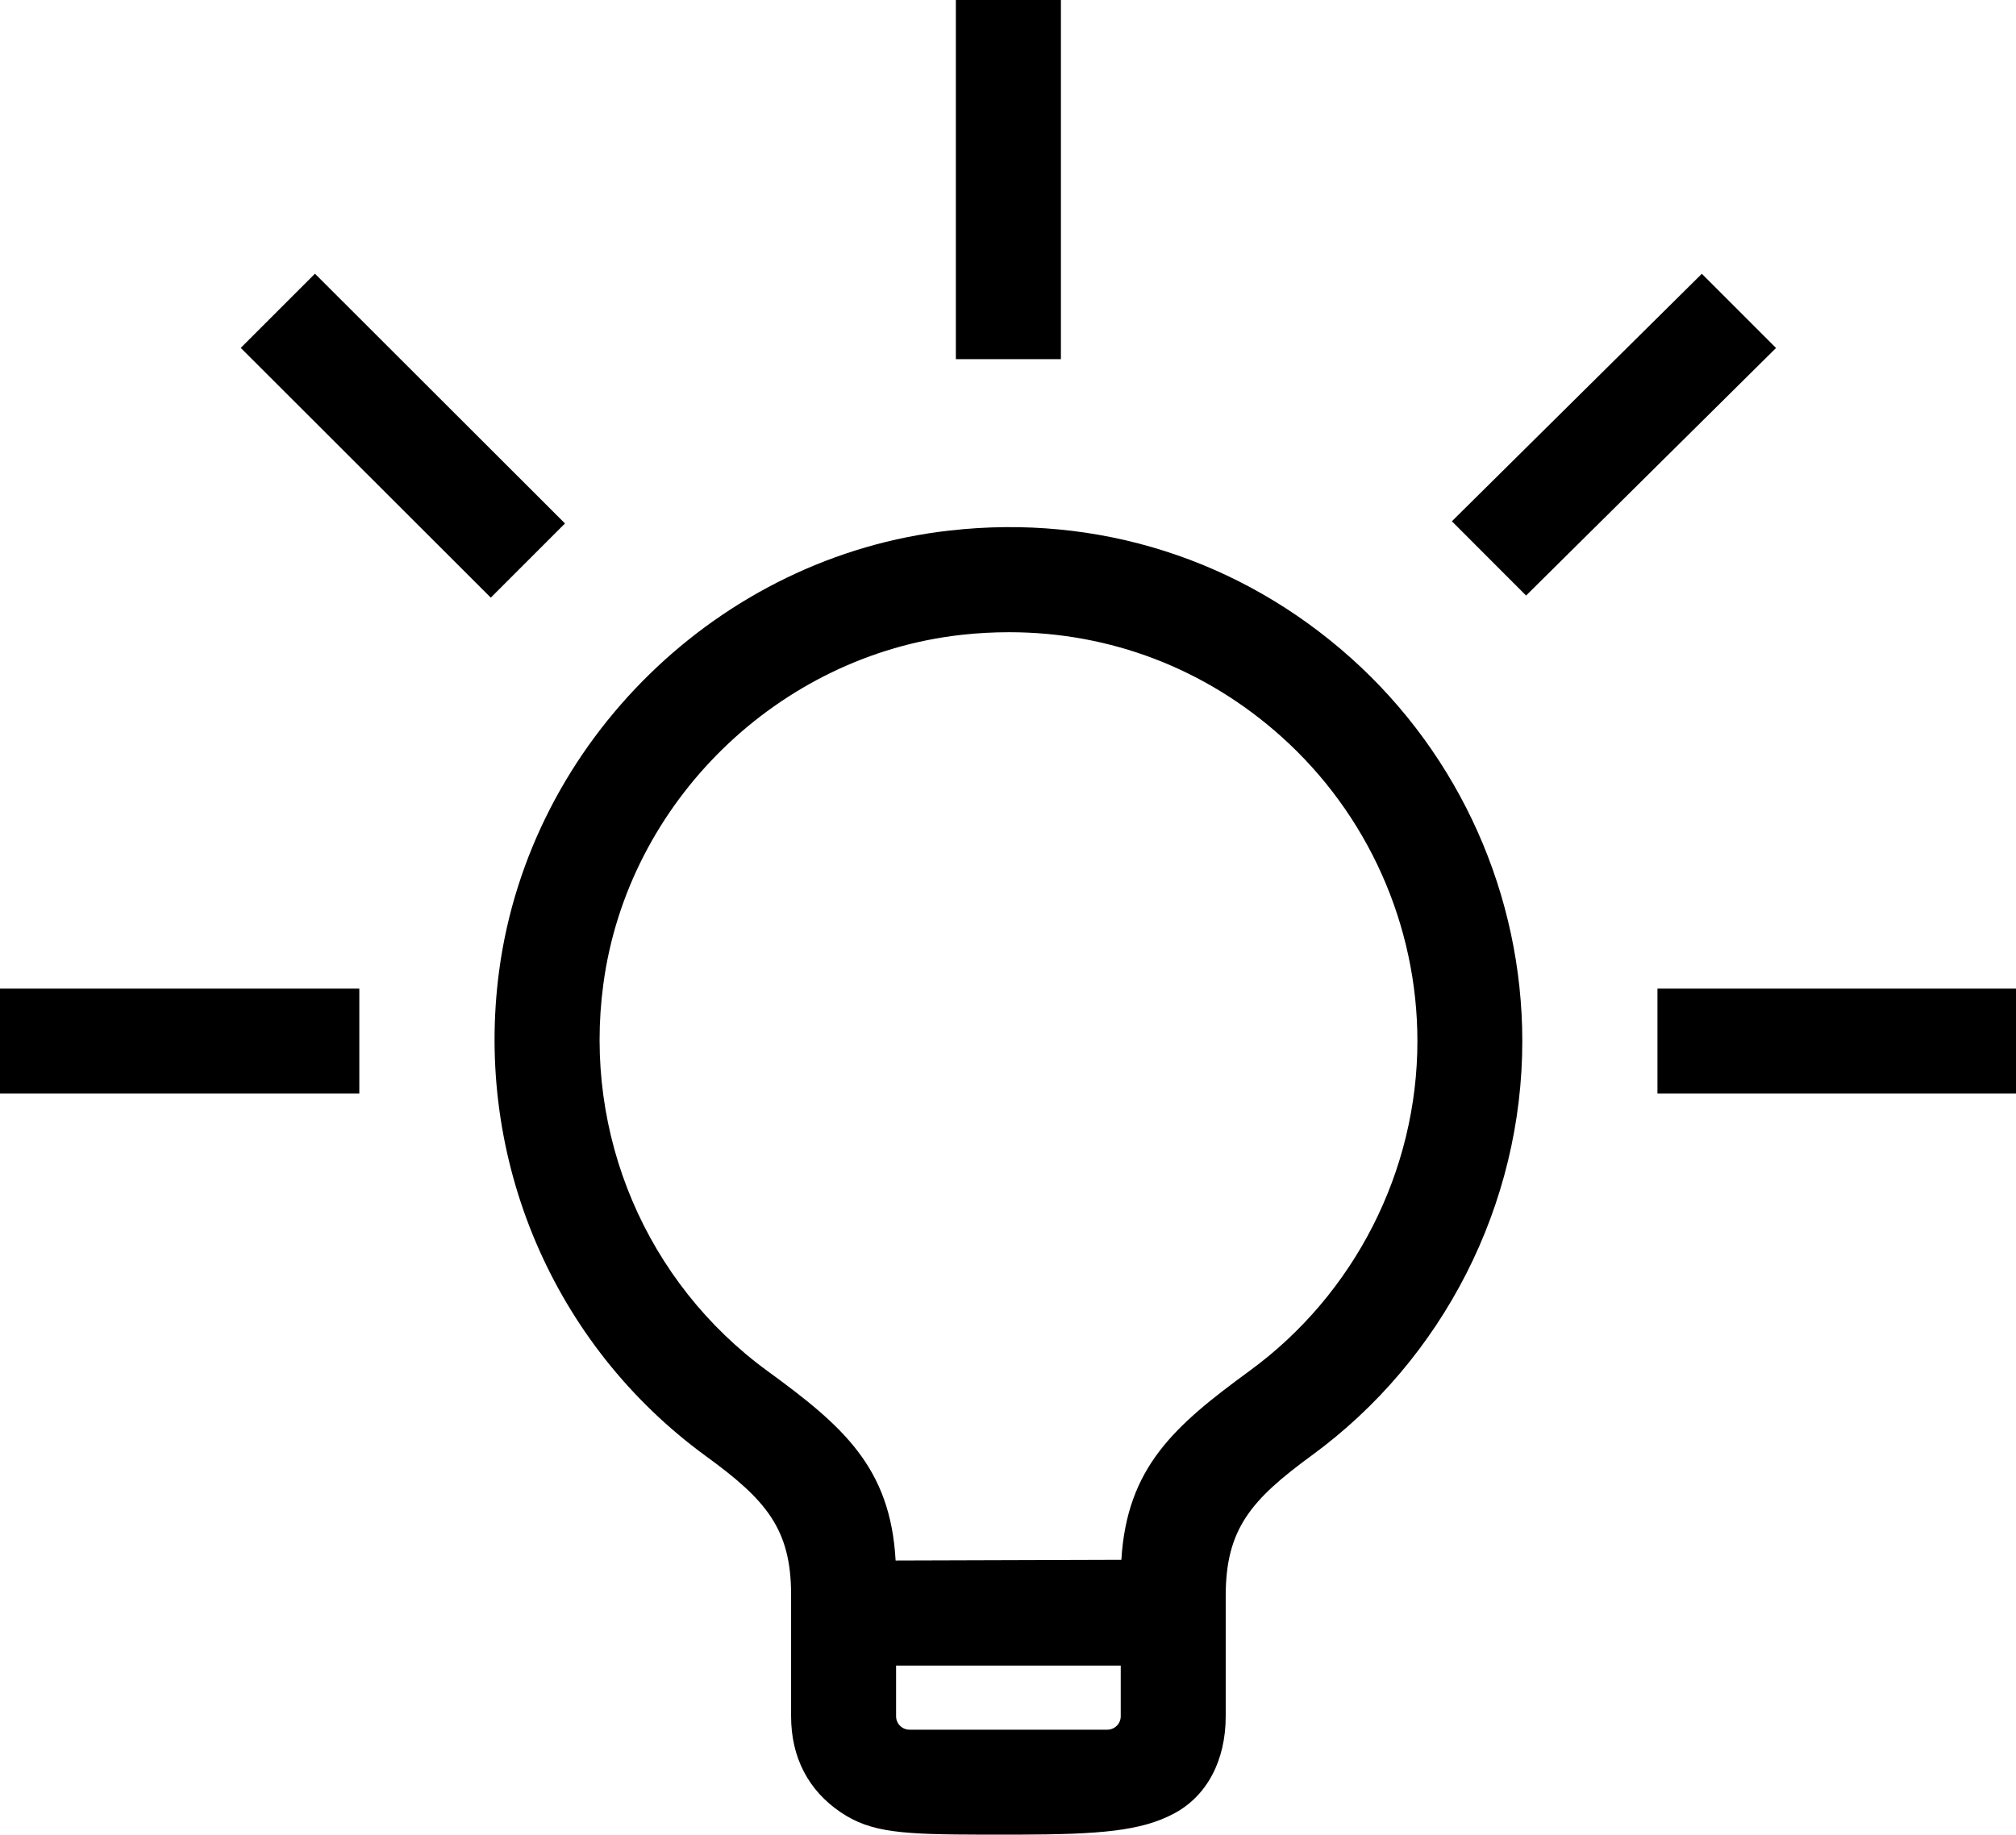 <!-- Generated by IcoMoon.io -->
<svg version="1.1" xmlns="http://www.w3.org/2000/svg" width="1125" height="1024" viewBox="0 0 1125 1024">
<title></title>
<g id="icomoon-ignore">
</g>
<path fill="#000" d="M753.953 367.335c60.763 54.399 95.547 132.293 95.547 213.805 0 90.971-43.938 177.452-117.604 231.284-33.782 24.715-47.905 41.017-47.905 78.286v67.215c0 24.759-10.505 44.505-28.812 54.269-18.414 9.818-41.267 11.693-87.577 11.807l-18.503-0.002c-45.703-0.083-62.926-1.053-79.783-12.372-18.22-12.205-27.853-30.774-27.853-53.702v-67.825c0-36.833-14.036-53.004-47.599-77.414-85.217-62.158-129.373-165.988-115.293-271.081 17.174-127.978 122.921-231.197 251.466-245.494 82.514-9.372 162.283 16.041 223.918 71.225zM625.409 929.635h-125.362v28.289c0 4.141 3.356 7.497 7.497 7.497h110.368c4.141 0 7.497-3.356 7.497-7.497v-28.289zM563.12 352.863c-8.805 0-17.697 0.479-26.633 1.482-102.173 11.333-186.257 93.368-199.813 195.062-11.29 83.735 23.887 166.467 91.712 215.897 42.020 30.643 68.522 53.702 71.399 105.704l125.973-0.392c3.138-51.697 29.641-74.843 71.573-105.486 58.627-42.848 93.63-111.675 93.63-184.034 0-64.861-27.723-126.845-76.063-170.085-42.412-37.966-95.547-58.148-151.778-58.148zM1125.429 551.795v58.584h-200.51v-58.584h200.51zM200.51 551.795v58.584h-200.51v-58.584h200.51zM175.76 152.767l139.529 139.398-41.41 41.41-139.529-139.398 41.41-41.41zM949.682 152.811l41.41 41.41-139.485 138.178-41.41-41.453 139.485-138.134zM592.028 0v200.467h-58.627v-200.467h58.627z"></path>
</svg>
